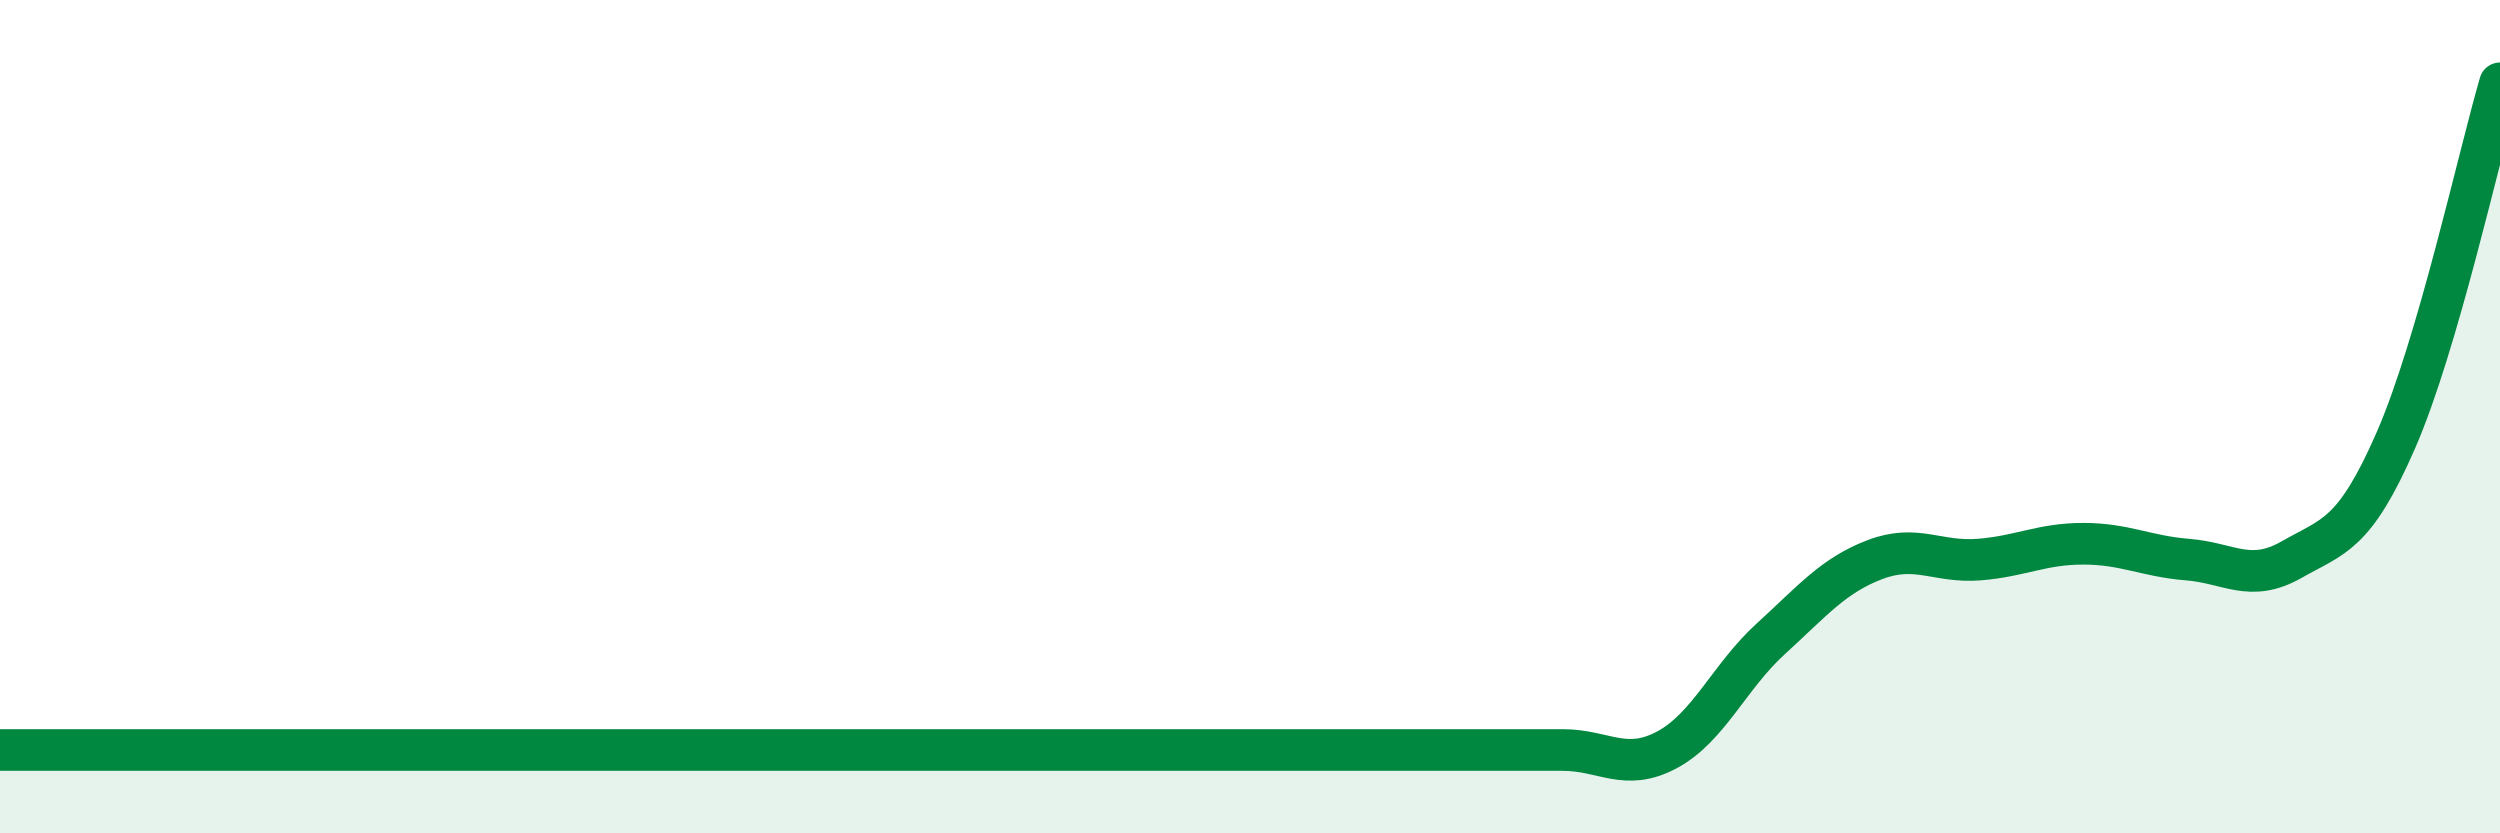 
    <svg width="60" height="20" viewBox="0 0 60 20" xmlns="http://www.w3.org/2000/svg">
      <path
        d="M 0,18 C 0.5,18 1.5,18 2.5,18 C 3.5,18 4,18 5,18 C 6,18 6.5,18 7.5,18 C 8.5,18 9,18 10,18 C 11,18 11.5,18 12.5,18 C 13.5,18 14,18 15,18 C 16,18 16.5,18 17.5,18 C 18.5,18 19,18 20,18 C 21,18 21.5,18 22.5,18 C 23.5,18 24,18 25,18 C 26,18 26.5,18 27.5,18 C 28.5,18 29,18 30,18 C 31,18 31.5,18 32.5,18 C 33.5,18 34,18 35,18 C 36,18 36.5,18 37.5,18 C 38.5,18 39,18.53 40,18 C 41,17.47 41.5,16.24 42.5,15.33 C 43.5,14.42 44,13.81 45,13.43 C 46,13.05 46.5,13.51 47.5,13.43 C 48.5,13.35 49,13.05 50,13.05 C 51,13.05 51.5,13.35 52.5,13.43 C 53.5,13.51 54,14 55,13.43 C 56,12.86 56.5,12.86 57.5,10.57 C 58.5,8.28 59.5,3.71 60,2L60 20L0 20Z"
        fill="#008740"
        opacity="0.1"
        stroke-linecap="round"
        stroke-linejoin="round"
      />
      <path
        d="M 0,18 C 0.5,18 1.5,18 2.5,18 C 3.5,18 4,18 5,18 C 6,18 6.5,18 7.5,18 C 8.5,18 9,18 10,18 C 11,18 11.5,18 12.5,18 C 13.5,18 14,18 15,18 C 16,18 16.5,18 17.5,18 C 18.5,18 19,18 20,18 C 21,18 21.5,18 22.5,18 C 23.5,18 24,18 25,18 C 26,18 26.5,18 27.5,18 C 28.5,18 29,18 30,18 C 31,18 31.5,18 32.5,18 C 33.5,18 34,18 35,18 C 36,18 36.5,18 37.5,18 C 38.5,18 39,18.53 40,18 C 41,17.47 41.5,16.24 42.5,15.33 C 43.5,14.42 44,13.81 45,13.43 C 46,13.05 46.5,13.51 47.5,13.43 C 48.5,13.35 49,13.05 50,13.05 C 51,13.05 51.5,13.35 52.5,13.43 C 53.5,13.51 54,14 55,13.43 C 56,12.86 56.5,12.86 57.5,10.57 C 58.5,8.28 59.5,3.71 60,2"
        stroke="#008740"
        stroke-width="1"
        fill="none"
        stroke-linecap="round"
        stroke-linejoin="round"
      />
    </svg>
  